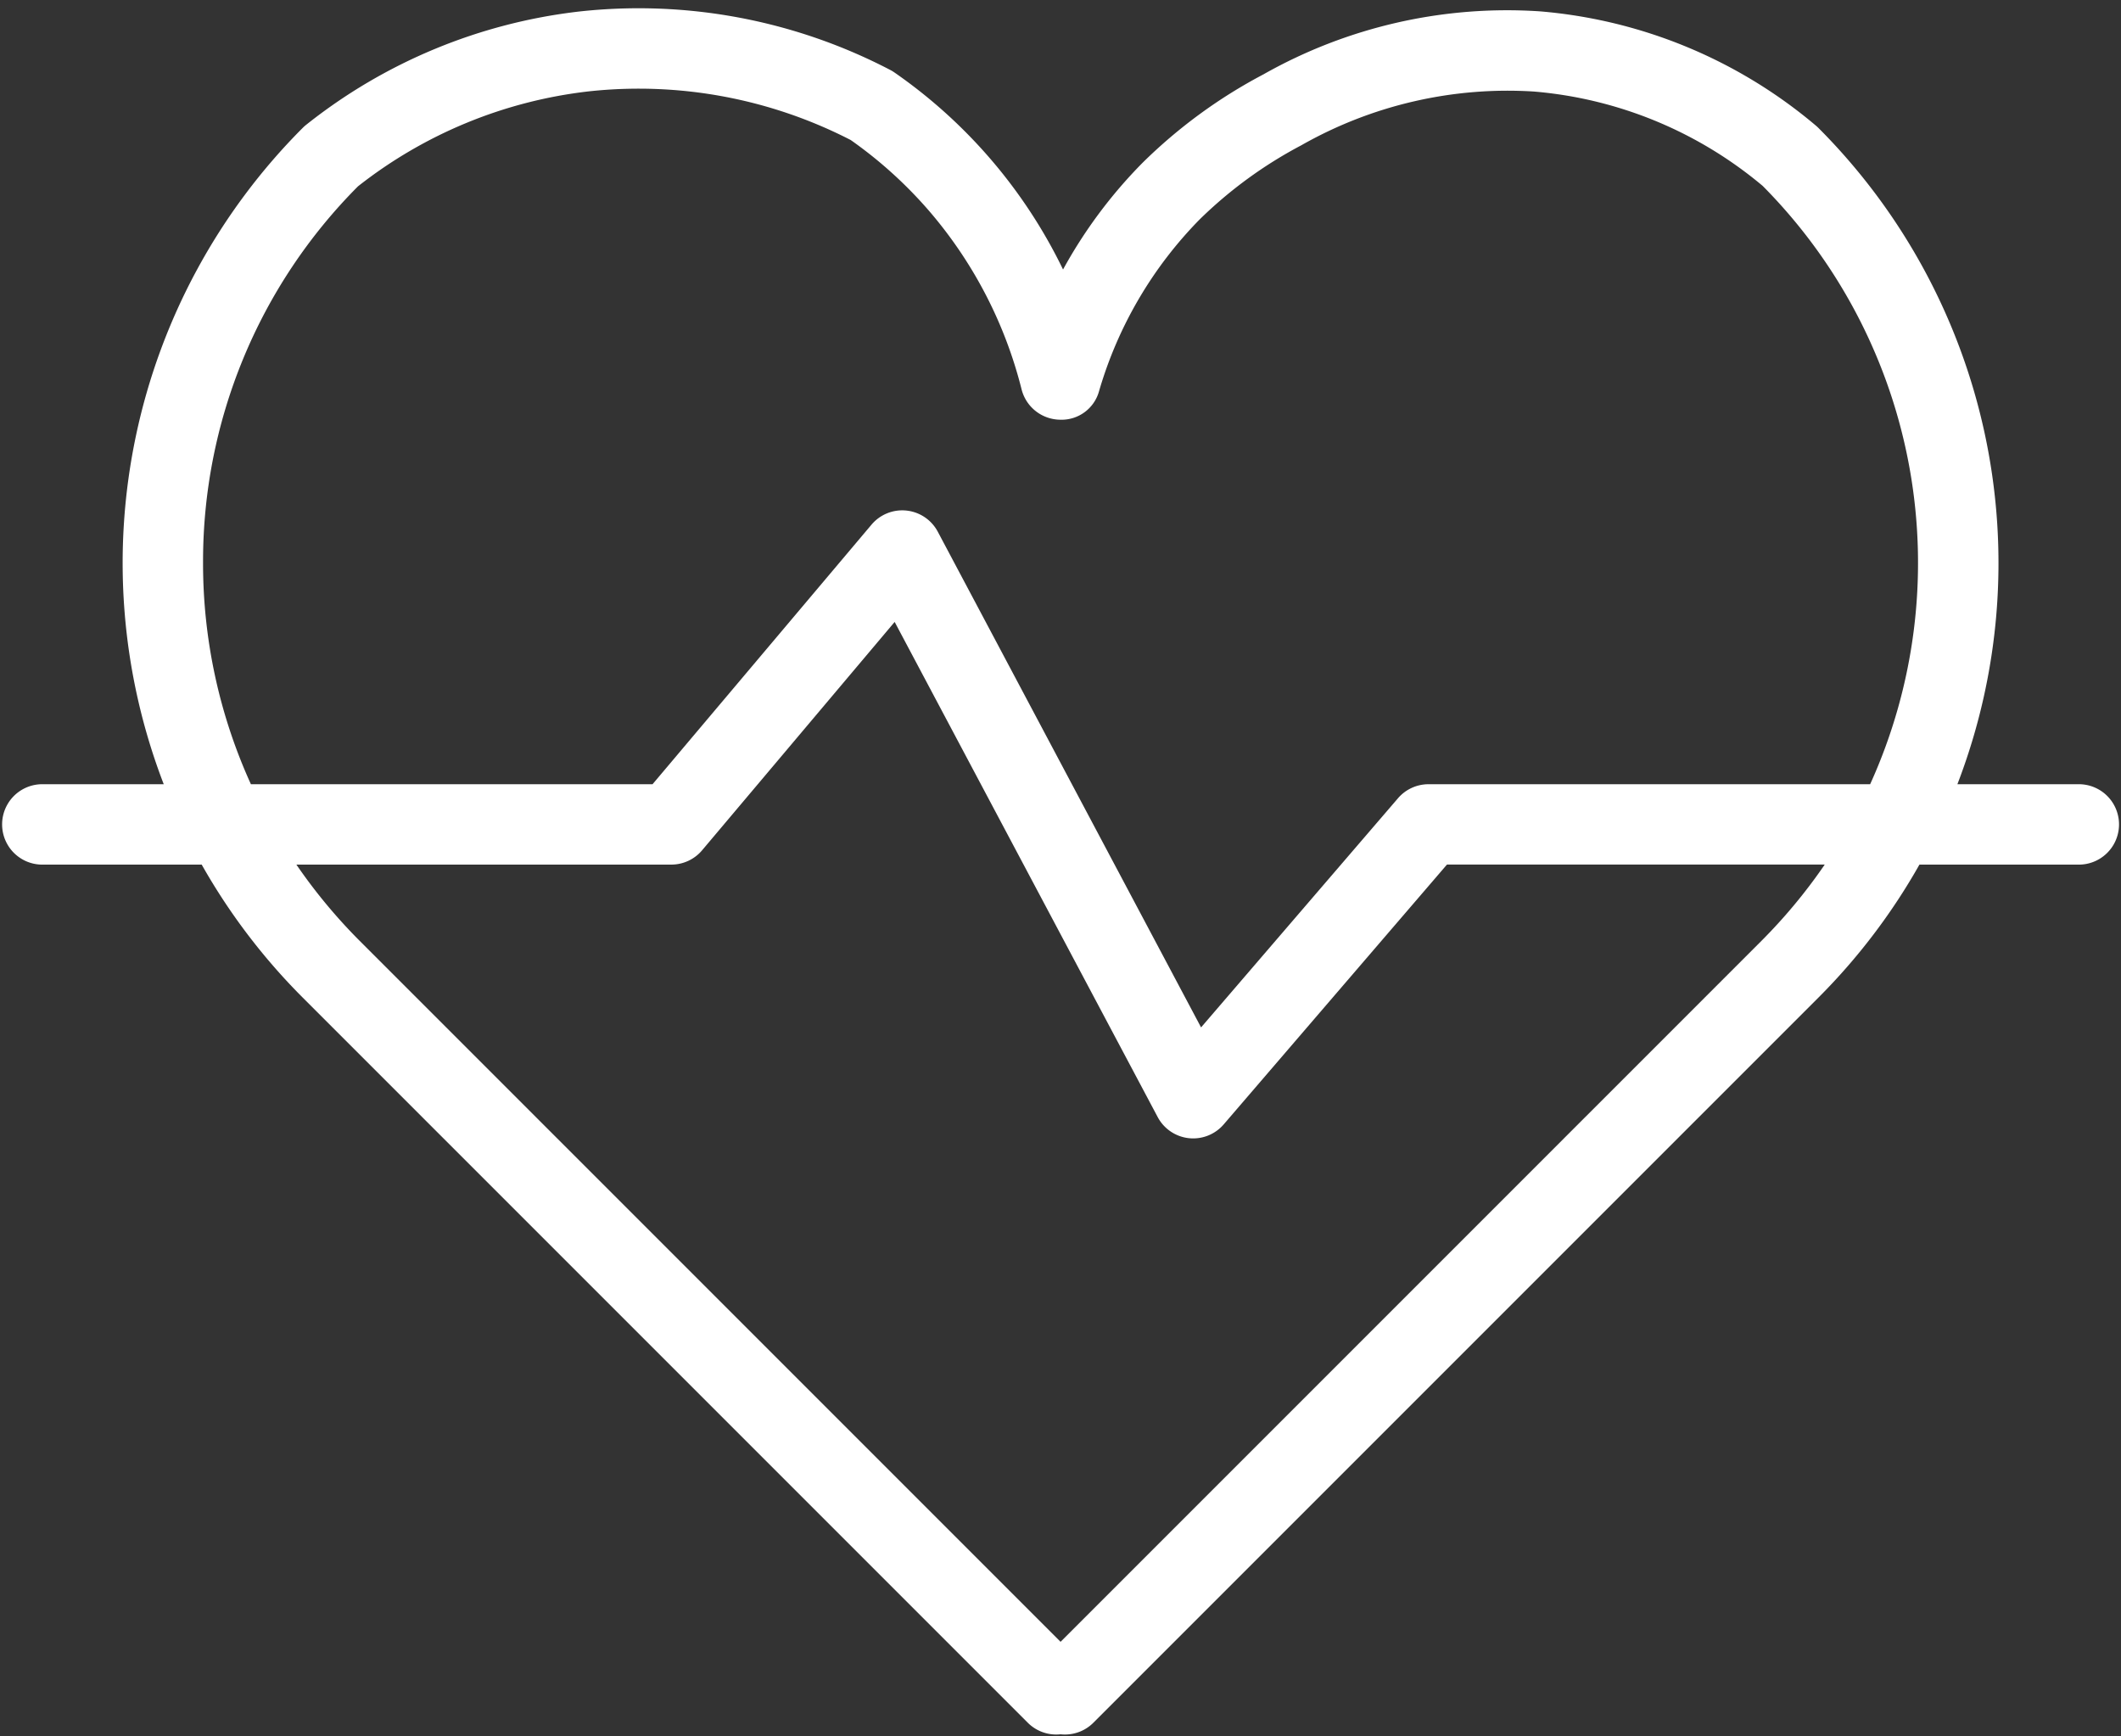 <?xml version="1.0" encoding="UTF-8" standalone="no"?><svg xmlns="http://www.w3.org/2000/svg" xmlns:xlink="http://www.w3.org/1999/xlink" fill="#ffffff" height="127.6" preserveAspectRatio="xMidYMid meet" version="1" viewBox="22.9 40.1 155.9 127.6" width="155.9" zoomAndPan="magnify"><rect x="22.9" y="40.1" width="155.9" height="127.6" fill="#333333" stroke="none"/><g id="change1_1"><path d="M175.7,97.736h-8.925A45.251,45.251,0,0,0,156.556,49.5c-.058-.058-.118-.114-.181-.166a36.011,36.011,0,0,0-20.29-8.4,36.374,36.374,0,0,0-20.319,4.632,37.523,37.523,0,0,0-8.886,6.5,35.186,35.186,0,0,0-5.843,7.841A37.519,37.519,0,0,0,88.65,45.431a2.813,2.813,0,0,0-.312-.189,39.981,39.981,0,0,0-22.826-4.3,39.494,39.494,0,0,0-20.106,8.329,2.807,2.807,0,0,0-.251.224,45.257,45.257,0,0,0-10.22,48.241H26.01a2.955,2.955,0,1,0,0,5.91H37.726a45.439,45.439,0,0,0,7.429,9.777l53.291,53.291a2.957,2.957,0,0,0,2.409.849,3.118,3.118,0,0,0,.32.017,2.948,2.948,0,0,0,2.09-.866l53.291-53.291a45.4,45.4,0,0,0,7.428-9.777H175.7a2.955,2.955,0,1,0,0-5.91ZM37.825,81.459A39.034,39.034,0,0,1,49.214,53.794a33.581,33.581,0,0,1,16.964-6.979,34.06,34.06,0,0,1,19.25,3.575,31.7,31.7,0,0,1,5.891,5.36,32.073,32.073,0,0,1,6.673,12.976,2.956,2.956,0,0,0,2.81,2.22,2.856,2.856,0,0,0,2.887-2.117,29.956,29.956,0,0,1,7.387-12.6,31.96,31.96,0,0,1,7.465-5.446,30.692,30.692,0,0,1,17.1-3.956,30.032,30.032,0,0,1,16.821,6.936,39.334,39.334,0,0,1,7.9,43.974H127.9a2.956,2.956,0,0,0-2.241,1.028l-14.477,16.845L91.829,79.177a2.956,2.956,0,0,0-4.869-.519L70.865,97.736H41.342A39.164,39.164,0,0,1,37.825,81.459Zm114.552,27.785-51.522,51.522L49.333,109.244a39.737,39.737,0,0,1-4.648-5.6H72.238A2.955,2.955,0,0,0,74.5,102.6L88.66,85.809,107.994,122.2a2.956,2.956,0,0,0,2.283,1.55,3.014,3.014,0,0,0,.327.018,2.957,2.957,0,0,0,2.241-1.029l16.413-19.1h27.768A39.745,39.745,0,0,1,152.377,109.244Z"/></g></svg>